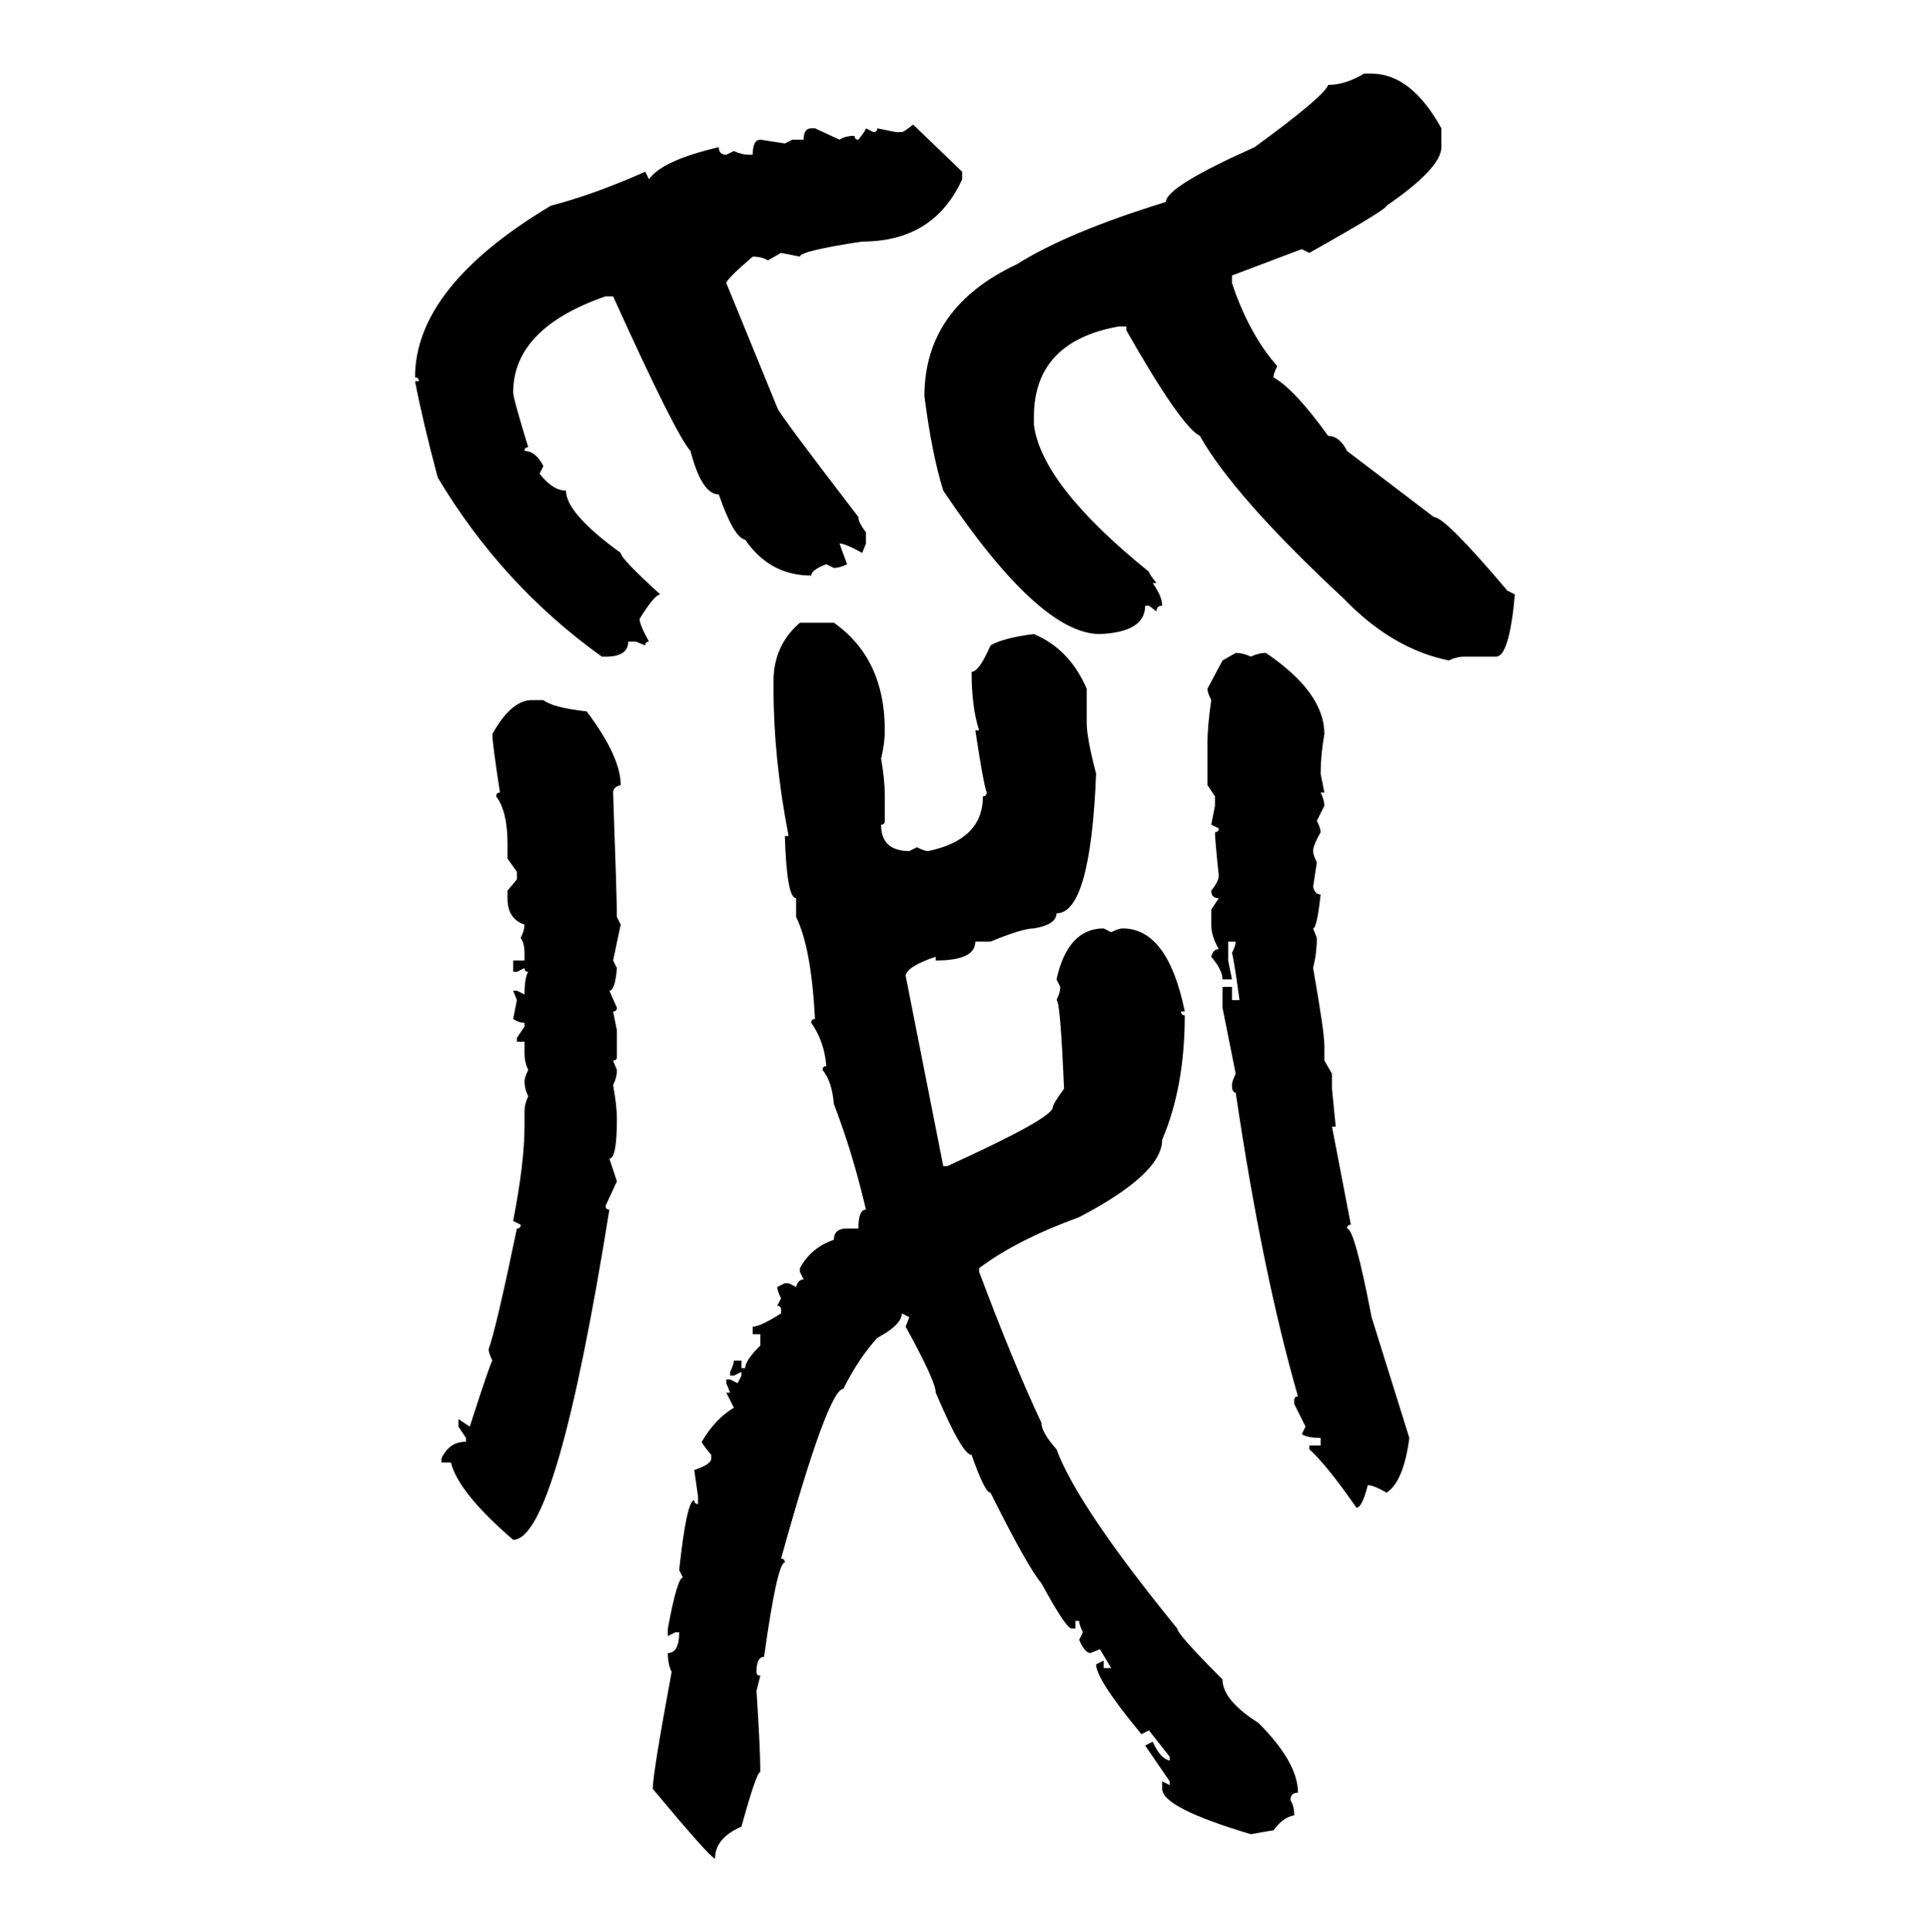 <svg xmlns="http://www.w3.org/2000/svg" xmlns:xlink="http://www.w3.org/1999/xlink" width="299.707" height="300"><path d="M211.82 11.43L211.82 11.43L212.99 11.43Q219.14 11.43 223.83 19.92L223.83 19.92L223.83 22.85Q223.83 26.07 215.33 31.93L215.33 31.93Q215.33 32.52 203.32 39.26L203.32 39.26L202.15 38.67L191.31 42.77L191.31 43.95Q193.95 51.86 198.34 56.84L198.34 56.84Q197.75 58.01 197.75 58.59L197.75 58.59Q200.98 60.35 206.25 67.68L206.25 67.68Q208.01 67.68 209.18 70.02L209.18 70.02L222.66 80.27Q224.41 80.27 234.08 91.70L234.08 91.70L235.25 92.29Q234.38 101.95 232.32 101.95L232.32 101.95L227.34 101.95Q226.17 101.95 225 102.54L225 102.54Q216.21 100.78 208.59 92.87L208.59 92.87Q191.60 77.05 186.33 67.68L186.33 67.68Q183.40 66.21 174.90 51.27L174.90 51.27L174.90 50.68L173.73 50.68Q160.55 53.03 160.55 64.75L160.55 64.75L160.55 65.92Q161.72 75.29 178.42 88.77L178.42 88.77Q178.42 89.06 179.59 90.53L179.59 90.53L179.00 90.53Q180.47 92.58 180.47 94.04L180.47 94.04Q179.59 94.04 179.59 94.92L179.59 94.92L178.42 94.04L177.83 94.04Q177.83 98.14 170.80 98.44L170.80 98.44Q161.43 98.44 146.48 76.17L146.48 76.17Q144.73 70.61 143.55 61.52L143.55 61.52Q143.55 47.75 157.91 41.02L157.91 41.02Q165.82 36.04 181.05 31.35L181.05 31.35Q181.05 29.00 194.82 22.85L194.82 22.85Q205.66 14.94 206.25 13.18L206.25 13.18Q208.89 13.18 211.82 11.43ZM141.80 19.34L141.80 19.34L149.41 26.66L149.41 27.83Q145.02 37.50 133.89 37.50L133.89 37.50Q124.22 38.96 124.22 39.84L124.22 39.84L121.29 39.26L119.24 40.43Q118.36 39.84 116.89 39.84L116.89 39.84Q112.79 43.36 112.79 43.95L112.79 43.95L120.70 63.28Q120.70 63.87 133.30 80.27L133.30 80.27Q133.30 81.15 134.47 82.62L134.47 82.62L134.47 84.38L133.89 85.84Q131.25 84.38 130.37 84.38L130.37 84.38L131.54 87.60Q130.37 88.18 129.49 88.18L129.49 88.18L128.32 87.60Q125.98 88.48 125.98 89.36L125.98 89.36Q119.53 89.36 115.72 83.79L115.72 83.79Q113.96 83.50 111.62 76.76L111.62 76.76Q108.98 76.76 107.23 70.02L107.23 70.02Q104.88 67.38 95.21 46.00L95.21 46.00L94.04 46.00Q79.69 50.98 79.69 60.94L79.69 60.94Q79.69 61.82 82.03 69.43L82.03 69.43Q81.45 69.43 81.45 70.02L81.45 70.02Q83.20 70.02 84.38 72.36L84.38 72.36L83.79 73.54Q85.84 76.17 87.89 76.17L87.89 76.17Q87.89 79.69 96.39 85.84L96.39 85.84Q96.39 86.72 102.54 92.29L102.54 92.29Q101.66 92.29 99.32 96.09L99.32 96.09Q99.32 96.97 100.78 99.61L100.78 99.61Q100.20 99.61 100.20 100.20L100.20 100.20L98.73 99.61L97.56 99.61Q97.56 101.95 94.04 101.95L94.04 101.95L93.46 101.95Q77.93 90.82 67.97 74.12L67.97 74.12Q65.63 65.33 64.45 59.18L64.45 59.18L65.04 59.18Q65.04 58.59 64.45 58.59L64.45 58.59Q64.45 44.53 85.55 31.93L85.55 31.93Q92.29 30.18 100.20 26.66L100.20 26.66L100.78 27.83Q102.83 24.90 111.62 22.85L111.62 22.85Q111.62 24.02 112.79 24.02L112.79 24.02L113.96 23.44Q115.14 24.02 116.31 24.02L116.31 24.02L116.89 24.02Q116.89 21.68 118.07 21.68L118.07 21.68L121.88 22.27L123.05 21.68L124.80 21.68Q124.80 19.92 125.98 19.92L125.98 19.92L126.56 19.92L130.37 21.68Q131.25 21.09 132.71 21.09L132.71 21.09Q132.71 21.68 133.30 21.68L133.30 21.68Q134.47 20.21 134.47 19.92L134.47 19.92L135.64 20.51Q136.23 20.51 136.23 19.92L136.23 19.92L139.16 20.51L140.04 20.51Q140.33 20.51 141.80 19.34ZM124.22 96.68L124.22 96.68L129.49 96.68Q137.40 102.25 137.40 113.38L137.40 113.38Q137.40 115.43 136.82 117.77L136.82 117.77Q137.40 121.00 137.40 123.63L137.40 123.63L137.40 127.44Q137.40 128.03 136.82 128.03L136.82 128.03Q136.82 132.13 141.21 132.13L141.21 132.13L142.38 131.54Q143.55 132.13 144.14 132.13L144.14 132.13Q152.64 130.37 152.64 123.63L152.64 123.63Q153.22 123.63 153.22 123.05L153.22 123.05Q152.64 121.29 151.46 113.38L151.46 113.38L152.05 113.38Q150.88 109.86 150.88 104.30L150.88 104.30Q152.05 104.30 153.81 100.20L153.81 100.20Q155.86 99.02 160.55 98.44L160.55 98.44Q166.11 100.78 168.75 106.93L168.75 106.93L168.75 112.21Q168.75 114.55 170.21 120.12L170.21 120.12Q169.34 141.80 164.06 141.80L164.06 141.80Q164.06 143.55 160.55 144.14L160.55 144.14Q158.79 144.14 153.81 146.19L153.81 146.19L151.46 146.19Q151.46 149.12 145.31 149.12L145.31 149.12L145.31 148.54Q140.92 150 140.63 151.46L140.63 151.46L146.48 181.05L147.07 181.05Q163.18 173.73 163.48 171.97L163.48 171.97Q163.48 171.39 165.23 169.04L165.23 169.04Q164.65 155.27 164.06 155.27L164.06 155.27Q164.65 154.10 164.65 153.22L164.65 153.22L164.06 152.05Q165.82 144.14 171.39 144.14L171.39 144.14L172.56 144.73Q173.73 144.14 174.32 144.14L174.32 144.14Q181.35 144.14 183.98 157.03L183.98 157.03L183.40 157.03Q183.40 157.62 183.98 157.62L183.98 157.62Q183.98 168.75 180.47 176.95L180.47 176.95Q180.47 182.23 167.58 188.96L167.58 188.96Q157.91 192.48 152.05 196.88L152.05 196.88L152.05 197.46Q157.32 211.52 161.72 220.90L161.72 220.90Q161.72 222.36 164.06 225L164.06 225Q167.29 233.79 182.81 252.83L182.81 252.83Q182.81 253.71 189.84 260.74L189.84 260.74Q189.84 263.96 195.41 267.48L195.41 267.48Q201.56 273.63 201.56 278.32L201.56 278.32Q200.39 278.32 200.39 279.49L200.39 279.49Q200.98 280.37 200.98 281.84L200.98 281.84Q199.22 282.13 197.75 284.18L197.75 284.18Q197.46 284.18 194.24 284.77L194.24 284.77Q180.47 280.66 180.47 277.73L180.47 277.73L180.47 276.56L181.64 277.15L181.64 276.56L177.83 271.00L179.00 270.41Q180.18 273.05 181.64 273.34L181.64 273.34L181.64 272.75L178.42 268.65L177.25 269.24Q170.21 260.74 170.21 258.40L170.21 258.40L171.39 257.81L171.39 258.98L172.56 258.98L170.80 256.05L169.34 256.64Q168.46 256.64 167.58 254.59L167.58 254.59L168.16 253.42Q167.58 252.25 167.58 251.66L167.58 251.66L166.99 251.66L166.99 252.83L166.41 252.83Q165.53 252.83 161.72 245.80L161.72 245.80Q159.67 243.46 153.81 231.74L153.81 231.74Q152.93 231.74 150.88 225.88L150.88 225.88Q149.41 225.88 145.31 216.21L145.31 216.21Q145.31 214.45 140.63 205.96L140.63 205.96L141.21 204.49L140.04 203.91Q140.04 205.66 136.23 207.71L136.23 207.71Q133.30 210.94 130.96 215.63L130.96 215.63Q128.61 215.63 121.29 241.99L121.29 241.99Q121.88 241.99 121.88 242.58L121.88 242.58Q120.70 242.58 118.65 257.23L118.65 257.23Q117.48 257.23 117.48 259.57L117.48 259.57Q117.48 260.16 118.07 260.16L118.07 260.16L117.48 262.50Q118.07 271.58 118.07 275.10L118.07 275.10Q117.48 275.10 115.14 283.59L115.14 283.59Q111.04 285.35 111.04 288.57L111.04 288.57Q110.16 288.28 101.37 277.73L101.37 277.73Q101.37 275.39 104.30 259.57L104.30 259.57Q103.71 258.40 103.71 256.64L103.71 256.64Q105.47 256.64 105.47 253.42L105.47 253.42L104.88 253.42L103.71 254.00L103.71 252.83Q105.18 244.92 106.05 244.92L106.05 244.92L105.47 243.75Q106.64 232.91 107.81 232.91L107.81 232.91Q107.81 233.50 108.40 233.50L108.40 233.50L108.40 232.32L107.81 228.22Q110.45 227.34 110.45 226.46L110.45 226.46L110.45 225.88Q108.98 224.12 108.98 223.83L108.98 223.83Q111.04 220.31 113.96 218.55L113.96 218.55L112.79 216.21L113.38 216.21L112.79 214.75L112.79 214.16L113.38 214.16L114.55 214.75L115.14 213.57L115.14 212.99L113.96 213.57L113.38 213.57L113.38 212.99Q113.96 211.82 113.96 211.23L113.96 211.23L115.14 211.23L115.14 212.40L115.72 212.40Q115.72 211.23 118.07 208.89L118.07 208.89L118.07 207.13L116.89 207.13L116.89 205.96Q118.07 205.96 121.29 203.91L121.29 203.91L121.29 203.32Q121.29 202.73 120.70 202.73L120.70 202.73L121.29 201.56Q120.70 200.39 120.70 199.80L120.70 199.80L121.88 199.22L122.46 199.22L123.63 199.80Q123.93 198.63 124.80 198.63L124.80 198.63L124.22 197.46L124.22 196.88Q125.98 193.65 129.49 192.48L129.49 192.48Q129.49 190.72 131.54 190.72L131.54 190.72L133.30 190.72Q133.30 187.79 134.47 187.79L134.47 187.79Q132.42 179.00 129.49 171.39L129.49 171.39Q129.20 167.87 127.73 166.11L127.73 166.11Q127.73 165.53 128.32 165.53L128.32 165.53Q128.03 161.72 125.98 158.79L125.98 158.79Q125.98 158.20 126.56 158.20L126.56 158.20Q125.98 147.07 123.63 142.38L123.63 142.38L123.63 139.45Q122.17 139.45 121.88 129.79L121.88 129.79L122.46 129.79Q120.12 117.77 120.12 106.93L120.12 106.93L120.12 105.76Q120.12 100.20 124.22 96.68ZM189.84 102.54L191.89 101.37Q193.07 101.37 194.24 101.95L194.24 101.95Q195.41 101.37 196.58 101.37L196.58 101.37Q205.66 107.52 205.66 113.96L205.66 113.96Q205.08 117.19 205.08 120.12L205.08 120.12L205.66 123.05L205.08 123.05Q205.66 124.22 205.66 125.10L205.66 125.10L204.49 127.44Q205.08 128.61 205.08 129.20L205.08 129.20Q203.91 131.25 203.91 132.13L203.91 132.13Q203.91 132.71 204.49 133.89L204.49 133.89L203.91 137.70Q204.20 138.87 205.08 138.87L205.08 138.87Q204.49 144.14 203.91 144.14L203.91 144.14L204.49 145.61Q204.49 147.95 203.91 150.29L203.91 150.29Q205.66 160.25 205.66 162.30L205.66 162.30L205.66 164.65L206.84 166.70L206.84 169.04L207.42 174.90L206.84 174.90L209.77 190.14Q209.18 190.14 209.18 190.72L209.18 190.72Q210.35 190.72 212.99 204.49L212.99 204.49L218.85 223.24Q217.97 229.98 215.33 231.74L215.33 231.74Q213.28 230.57 212.40 230.57L212.40 230.57Q211.52 234.08 210.64 234.08L210.64 234.08Q205.96 227.34 203.32 225L203.32 225L203.32 224.41L205.08 224.41L205.08 223.24Q203.03 223.24 202.15 222.66L202.15 222.66L202.73 221.48L200.98 217.97L200.98 217.38Q200.98 216.80 201.56 216.80L201.56 216.80Q196.00 197.46 191.89 169.63L191.89 169.63Q191.31 169.63 191.31 168.46L191.31 168.46Q191.31 167.87 191.89 166.70L191.89 166.70L189.84 156.45L189.84 153.22L191.31 153.22L191.31 155.27L192.48 155.27Q191.60 148.83 191.31 147.95L191.31 147.95Q191.89 146.78 191.89 146.19L191.89 146.19L190.72 146.19L190.72 149.12L191.31 152.05L189.84 152.05Q189.84 150.59 188.09 148.54L188.09 148.54Q188.38 147.36 189.26 147.36L189.26 147.36Q188.09 145.31 188.09 143.55L188.09 143.55L188.09 141.21L189.26 139.45Q188.09 139.45 188.09 138.28L188.09 138.28Q189.26 136.82 189.26 135.94L189.26 135.94Q188.67 130.37 188.67 129.20L188.67 129.20Q189.26 129.20 189.26 128.61L189.26 128.61L188.09 128.03L188.67 125.10L188.67 123.63L187.50 121.88L187.50 115.43Q187.50 112.79 188.09 108.69L188.09 108.69Q187.50 107.52 187.50 106.93L187.50 106.93L189.84 102.54ZM82.62 108.69L84.38 108.69Q85.84 109.86 91.11 110.45L91.11 110.45Q96.39 117.48 96.39 121.88L96.39 121.88Q95.21 122.17 95.21 123.05L95.21 123.05Q95.80 139.45 95.80 142.38L95.80 142.38L96.39 143.55L95.21 149.12L95.80 150.29Q95.51 153.81 94.63 153.81L94.63 153.81L95.80 156.45Q95.80 157.03 95.21 157.03L95.21 157.03L95.80 159.96L95.80 164.06Q95.80 164.65 95.21 164.65L95.21 164.65L95.80 166.11Q95.80 167.29 95.21 168.46L95.21 168.46Q95.80 171.68 95.80 173.73L95.80 173.73Q95.80 179.88 94.63 179.88L94.63 179.88L95.80 183.40L94.04 187.21Q94.04 187.79 94.63 187.79L94.63 187.79Q86.43 239.06 79.69 239.06L79.69 239.06Q71.19 231.74 70.02 227.05L70.02 227.05L68.55 227.05L68.55 226.46Q69.73 223.83 72.36 223.83L72.36 223.83L72.36 223.24L71.19 221.48L71.19 220.31L72.95 221.48Q76.17 211.52 76.46 211.23L76.46 211.23Q75.88 210.06 75.88 209.47L75.88 209.47Q77.05 206.25 80.27 190.72L80.27 190.72Q80.86 190.72 80.86 190.14L80.86 190.14L79.69 189.55Q81.45 180.47 81.45 174.90L81.45 174.90L81.45 172.56Q81.45 171.39 82.03 170.21L82.03 170.21Q81.45 169.04 81.45 167.87L81.45 167.87Q81.45 167.29 82.03 166.11L82.03 166.11Q81.45 164.94 81.45 163.48L81.45 163.48L81.45 161.72L80.27 161.72L80.27 161.13L81.45 159.38L81.45 158.79Q80.57 158.79 79.69 158.20L79.69 158.20L80.27 155.27L79.69 153.81L80.27 153.81L81.45 154.39Q81.45 151.76 82.03 150.88L82.03 150.88Q81.45 150.88 81.45 150.29L81.45 150.29L80.27 150.88L79.69 150.88L79.69 149.12L81.45 149.12L81.45 147.95Q81.45 146.48 80.86 145.61L80.86 145.61Q81.45 144.43 81.45 143.55L81.45 143.55Q78.81 142.68 78.81 139.45L78.81 139.45L78.81 138.28L80.27 136.52L80.27 135.35L78.81 133.30L78.81 130.96Q78.81 125.98 77.05 123.63L77.05 123.63Q77.05 123.05 77.64 123.05L77.64 123.05Q76.46 115.43 76.46 113.96L76.46 113.96Q79.39 108.69 82.62 108.69L82.62 108.69Z"/></svg>